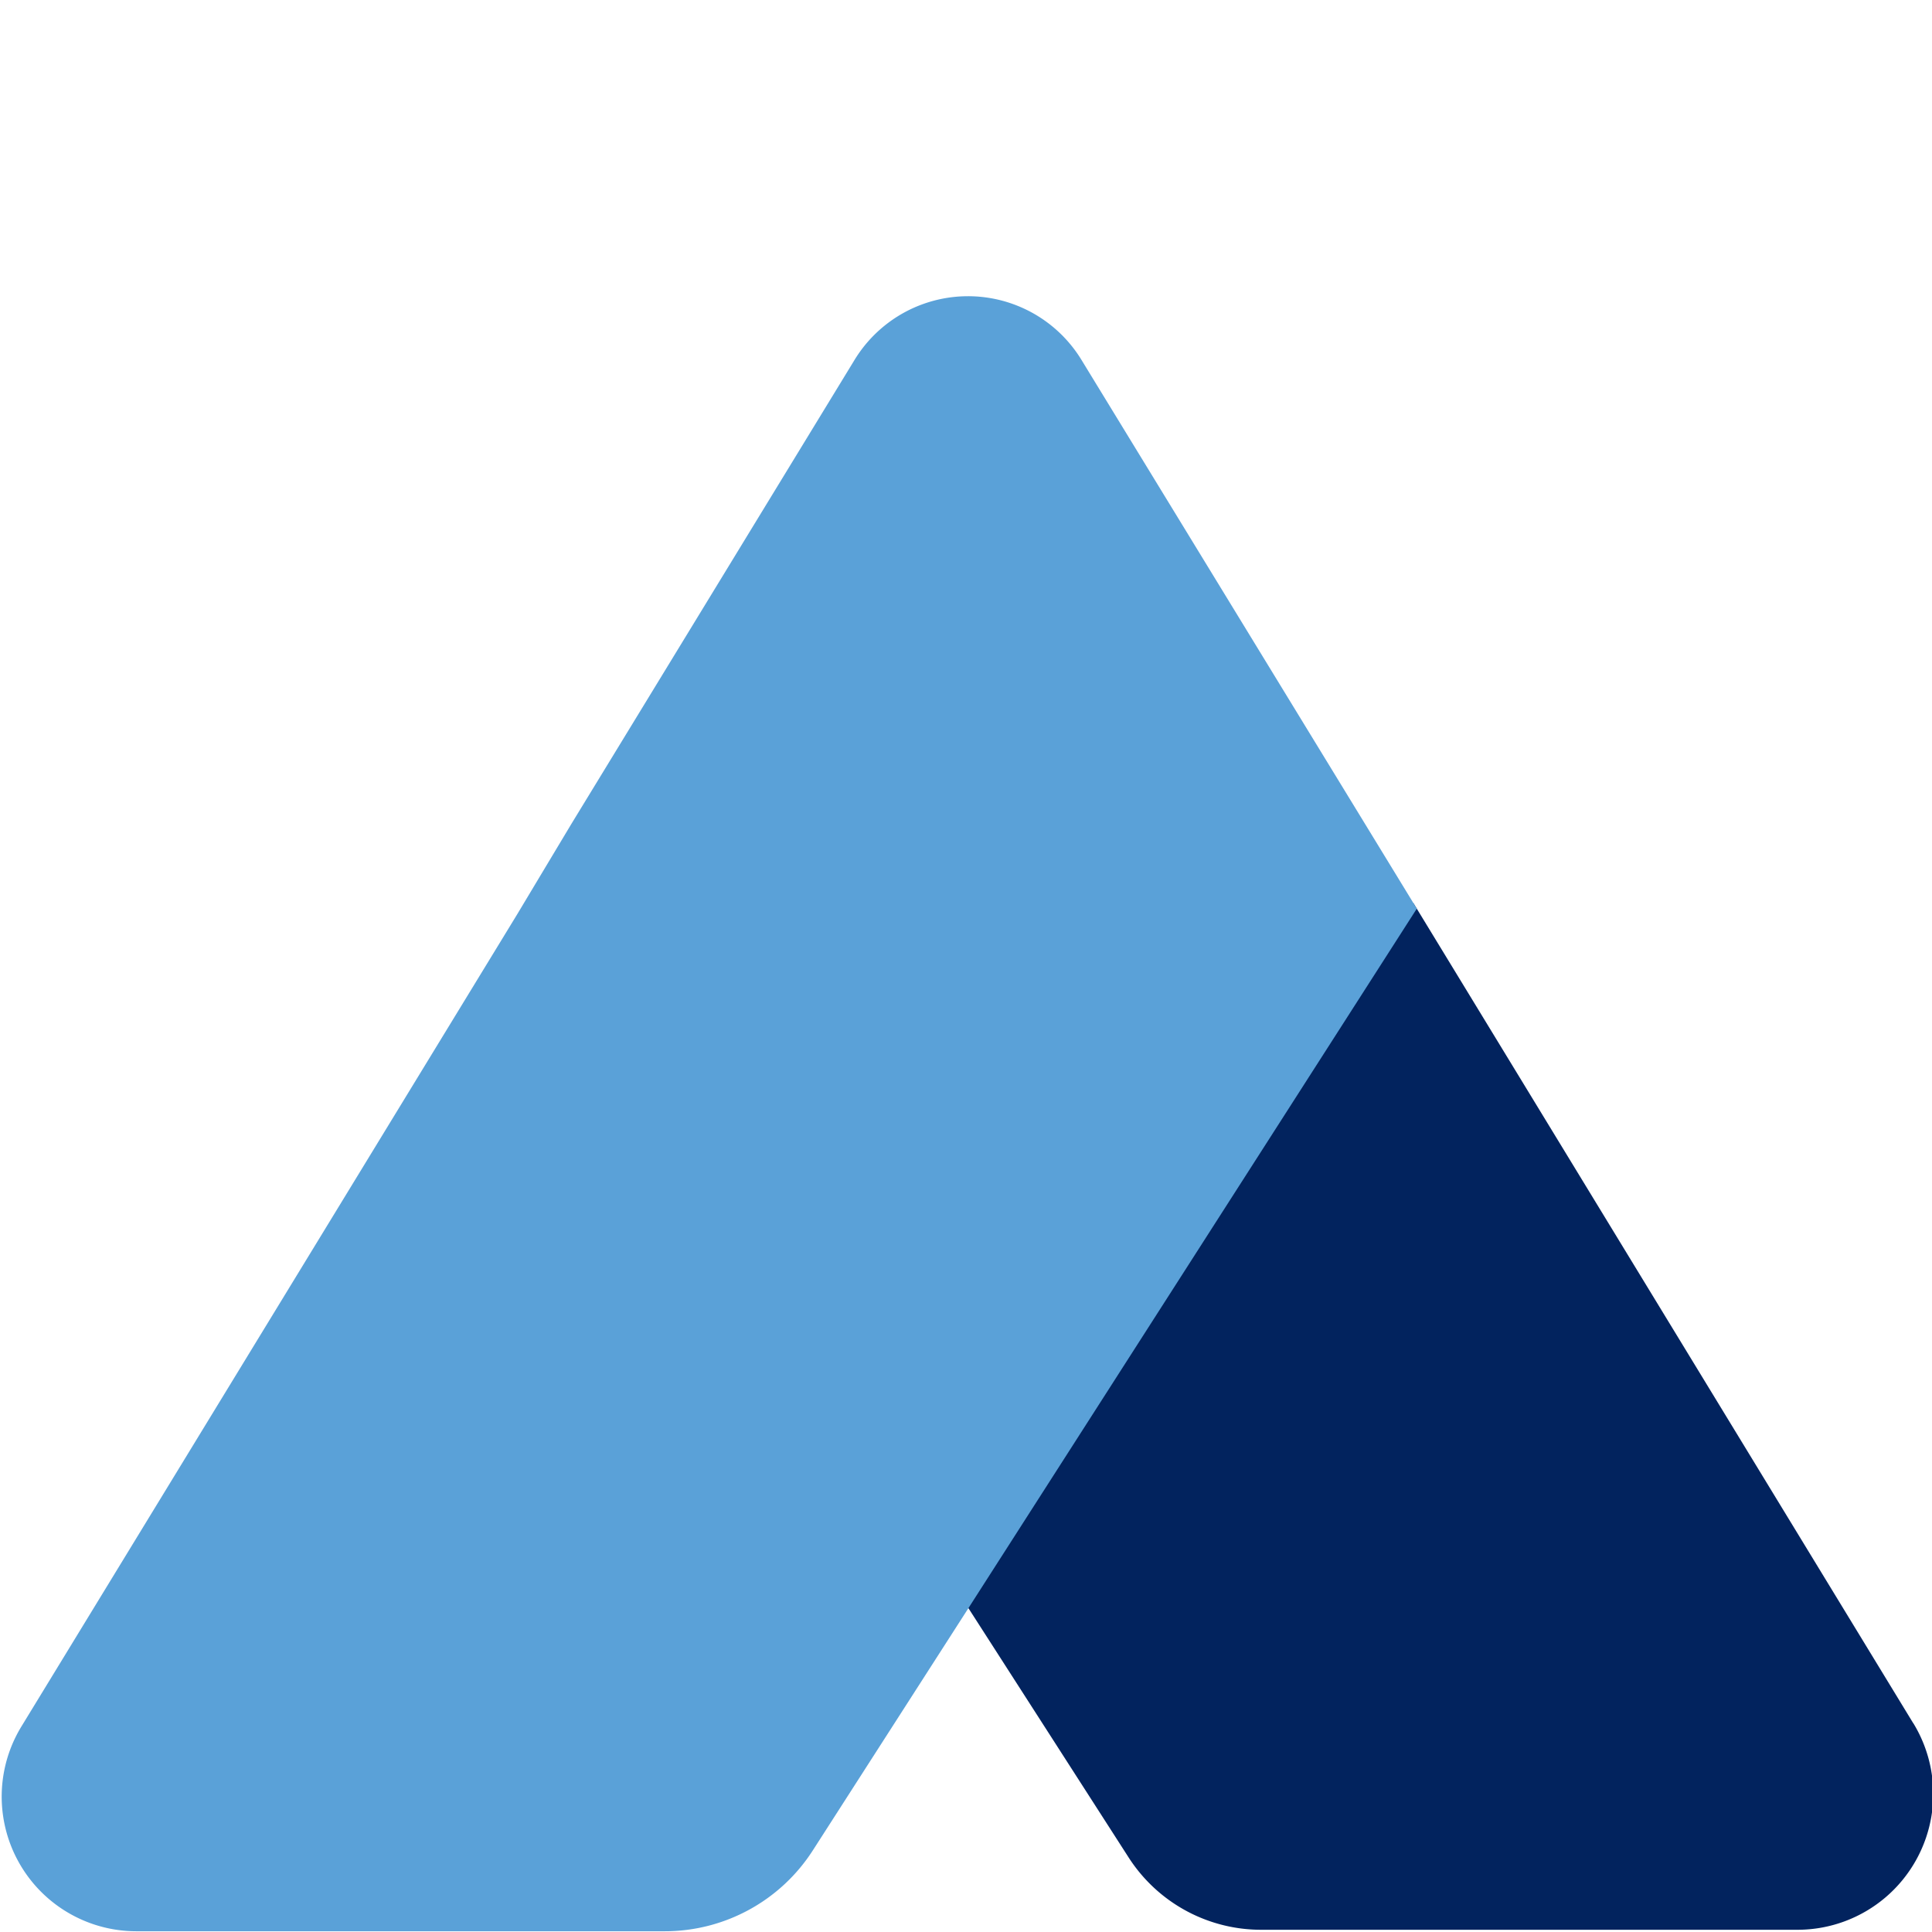 <?xml version="1.0" encoding="UTF-8"?>
<svg xmlns="http://www.w3.org/2000/svg" xmlns:v="https://vecta.io/nano" width="24" height="24" viewBox="0 0 33.867 33.867">
  <path d="M33.538 30.207l-8.763-14.378-7.891 12.218 2.9 4.513a2.76 2.76 0 0 0 2.322 1.268h9.403a2.38 2.38 0 0 0 2.03-3.622z" fill="#02235e"/>
  <path d="M24.836 15.928l-5.88-9.622a2.33 2.33 0 0 0-3.975.001l-4.967 8.139-.949 1.583h0L.375 30.265a2.36 2.36 0 0 0 2.014 3.589h9.264c1.05 0 2.028-.534 2.595-1.417l2.733-4.255h0z" fill="#5aa1d8"/>
</svg>
